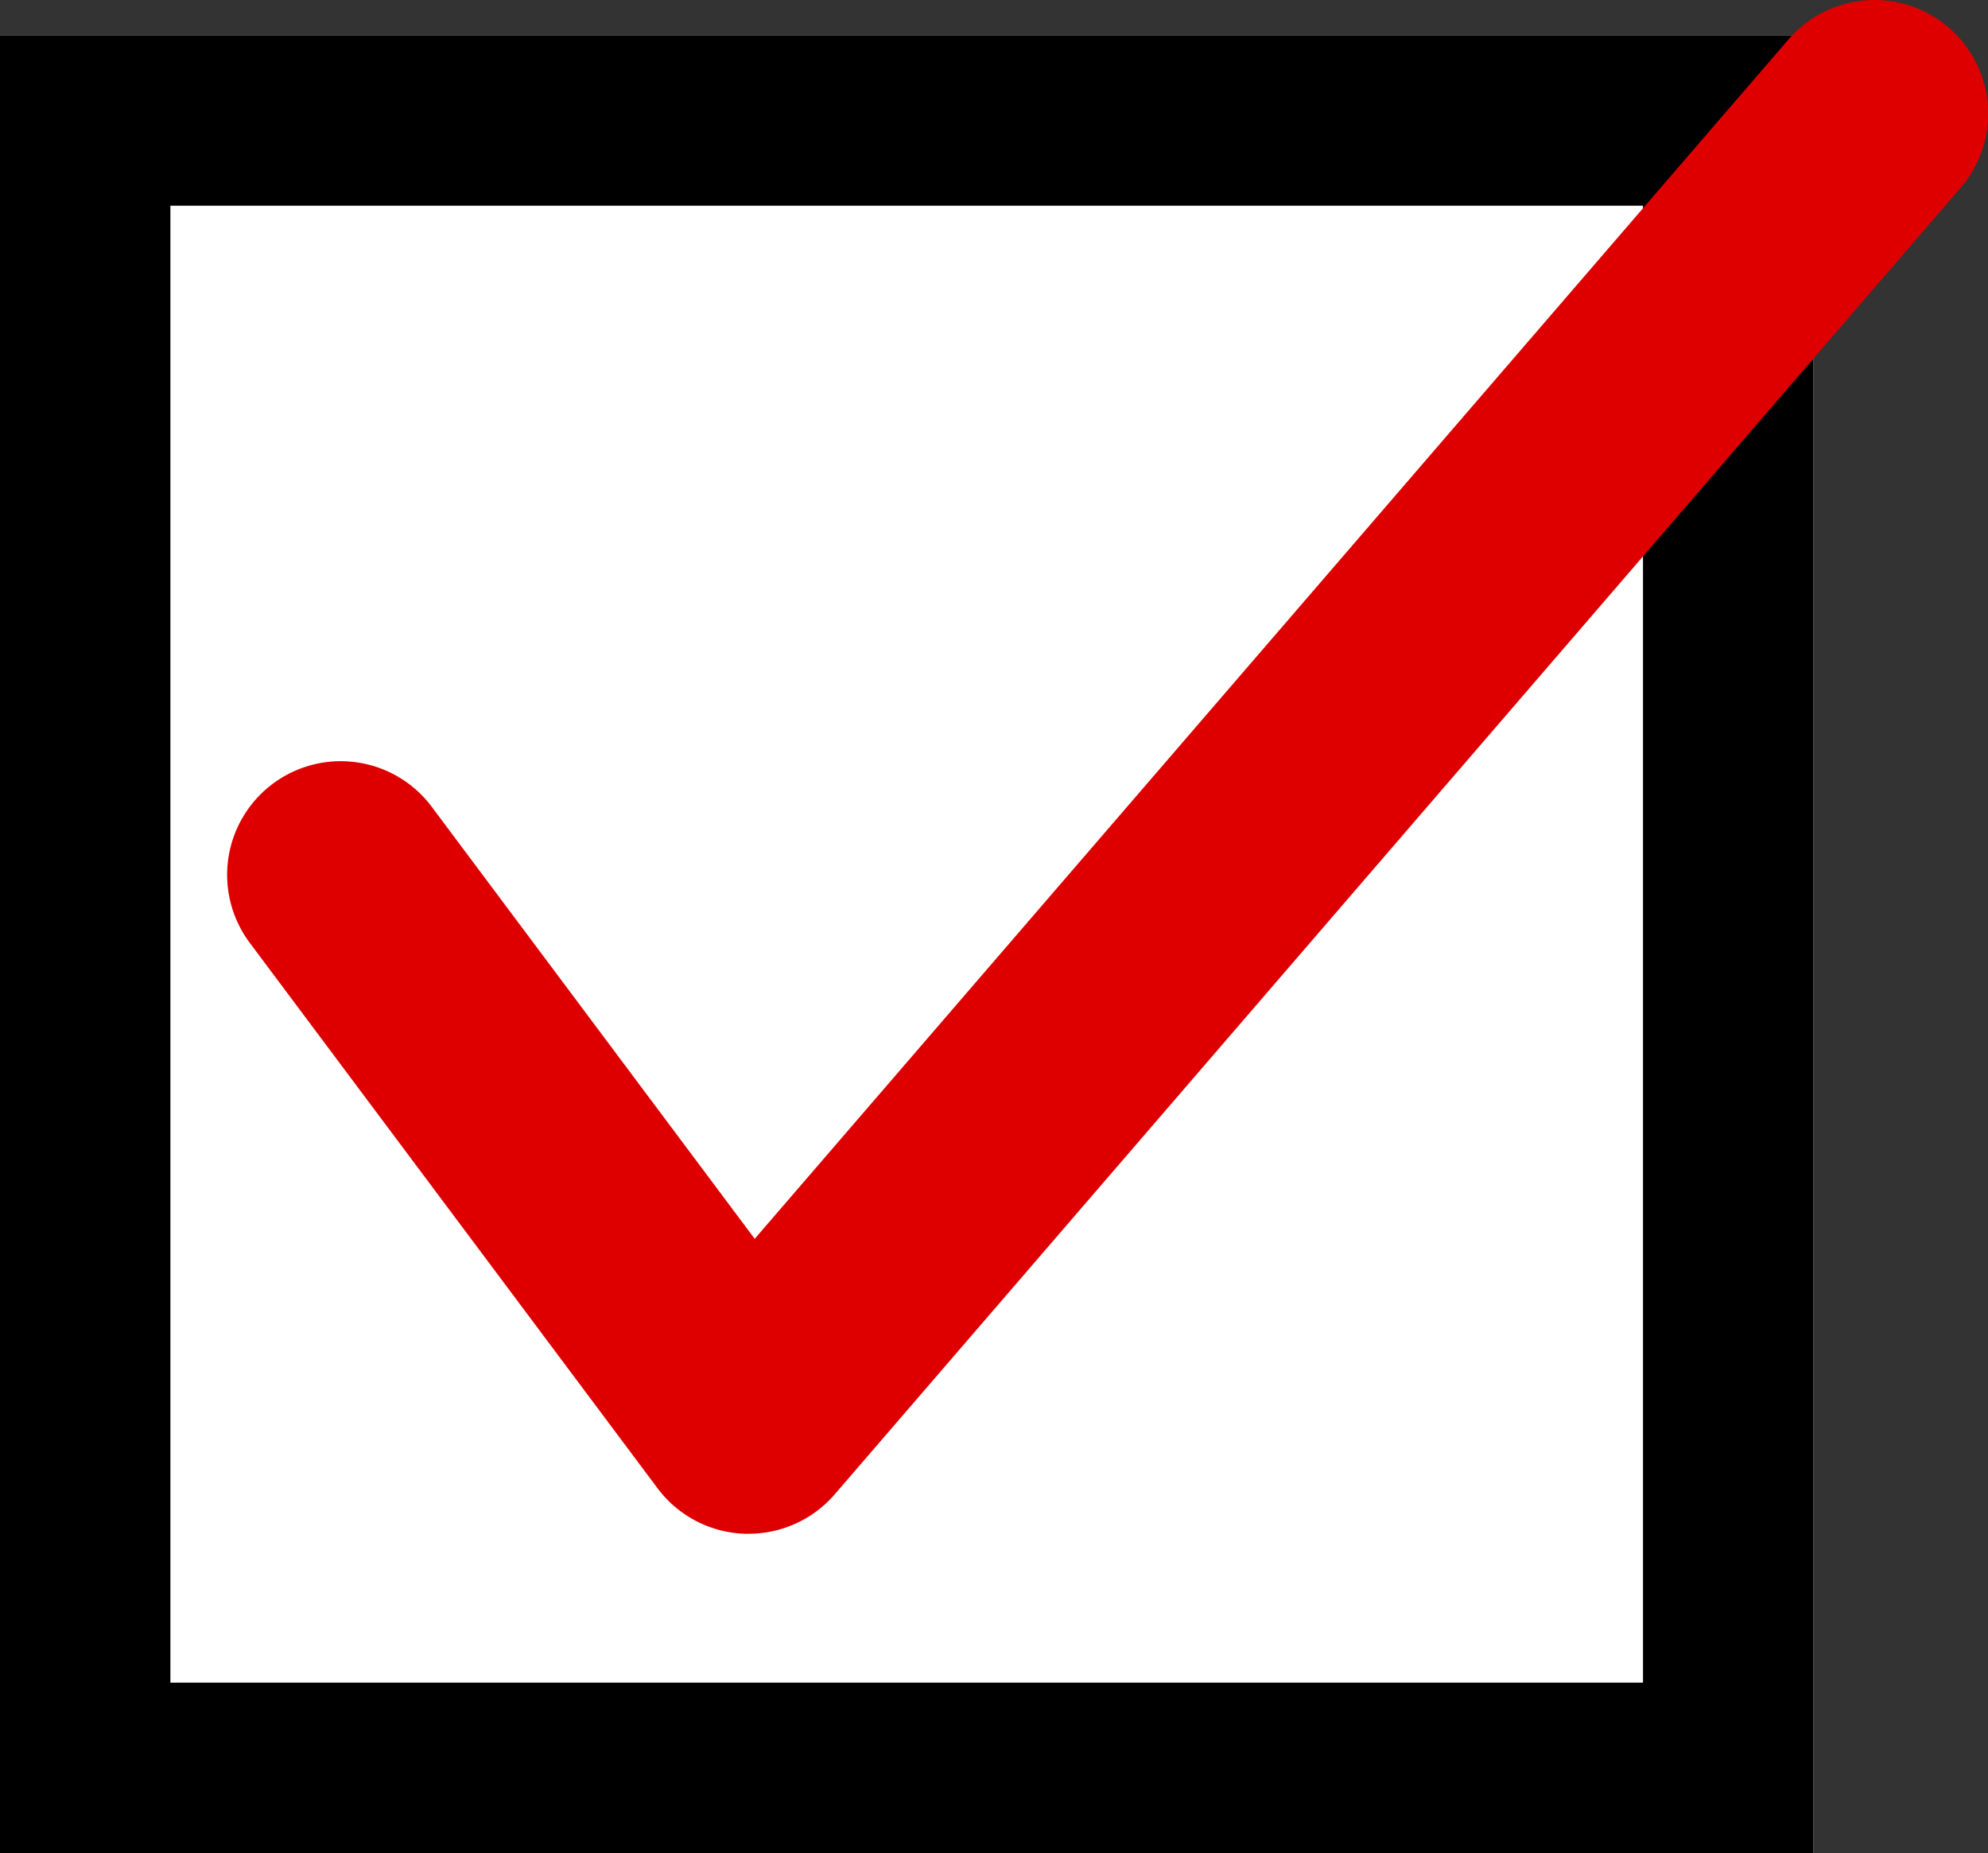 <svg xmlns="http://www.w3.org/2000/svg" width="35" height="32.621" viewBox="0 0 35 32.621">
  <rect x="0" y="0" width="35" height="32.621" fill="#333333" stroke="none"/>
  <g id="グループ_2910" data-name="グループ 2910" transform="translate(0 0.621)">
    <rect id="長方形_1384" data-name="長方形 1384" width="31.926" height="32" fill="#fff"/>
    <path id="長方形_1384_-_アウトライン" data-name="長方形 1384 - アウトライン" d="M3,3V29H28.926V3H3M0,0H31.926V32H0Z"/>
    <path id="パス_9" data-name="パス 9" d="M-21702.748-14769.621h-.07a2,2,0,0,1-1.531-.8l-7.178-9.6a2,2,0,0,1,.4-2.8,2,2,0,0,1,2.8.4l5.688,7.608,18.2-21.113a2,2,0,0,1,2.822-.209,2,2,0,0,1,.209,2.82l-19.822,23A2,2,0,0,1-21702.748-14769.621Z" transform="translate(21715.926 14796)" fill="#de0000"/>
  </g>
</svg>
